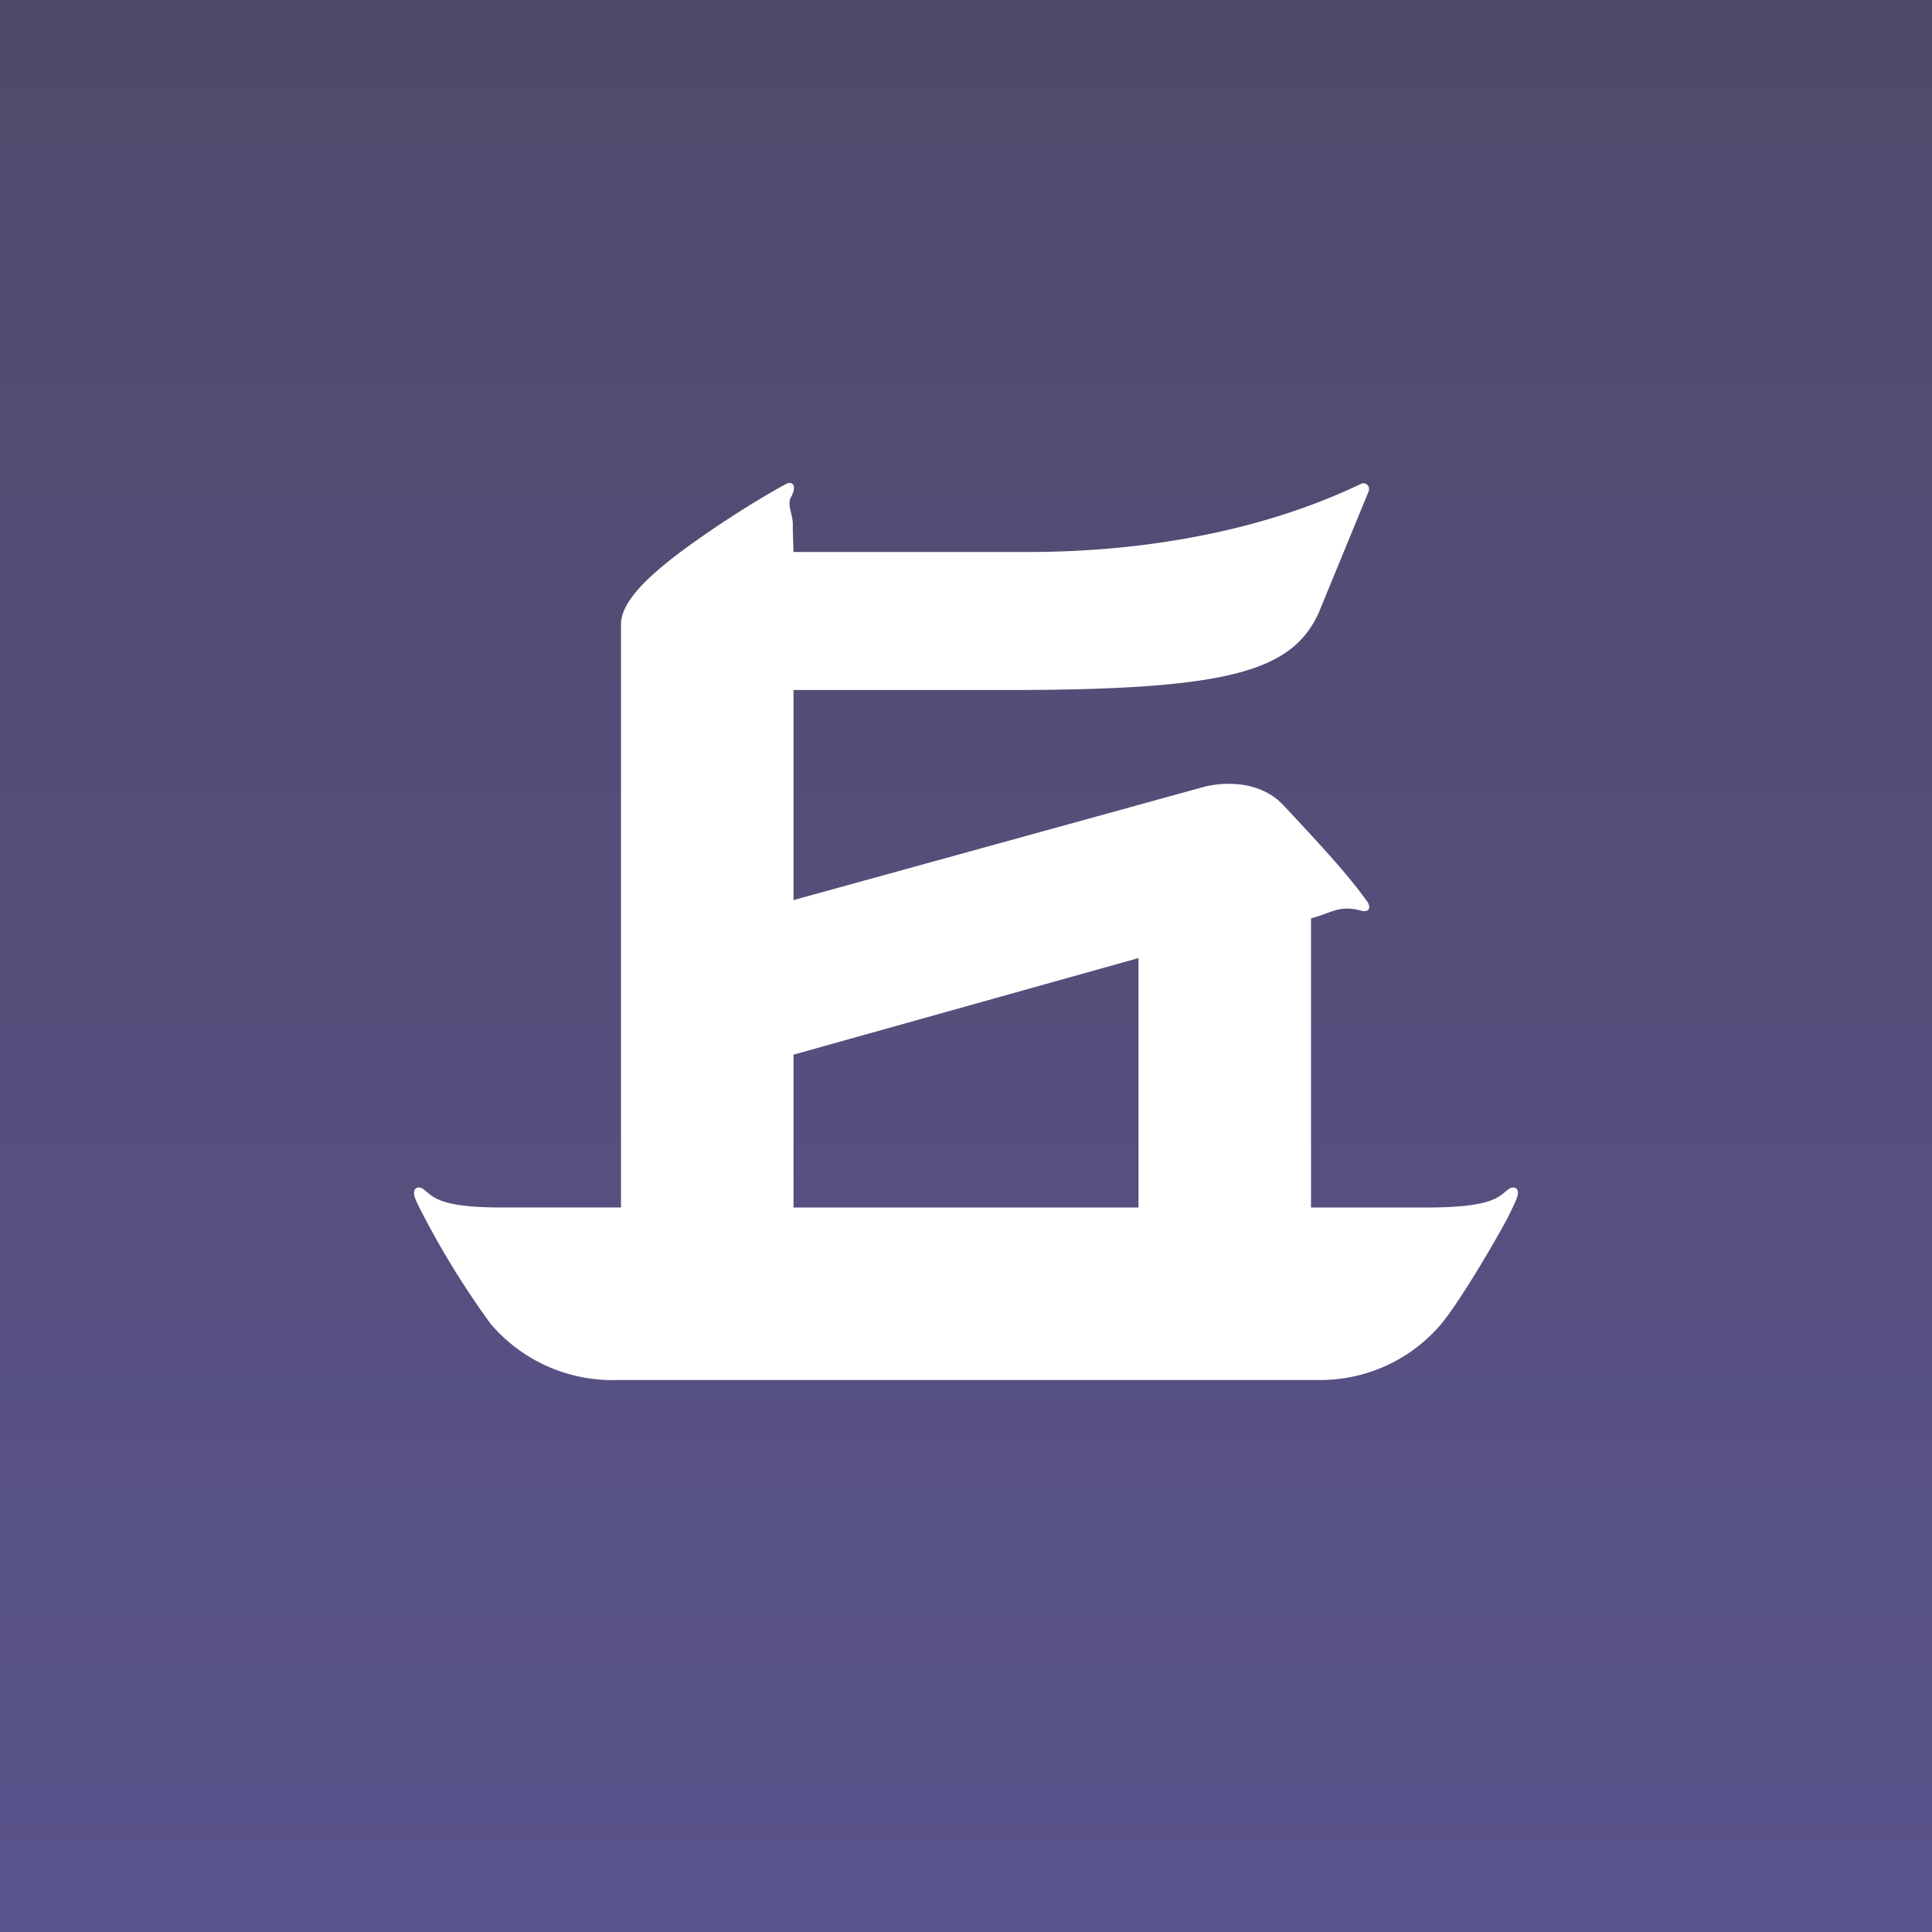 <svg xmlns="http://www.w3.org/2000/svg" width="56" height="56" viewBox="0 0 56 56"><rect x="0" y="0" width="56" height="56" fill="#808080" stroke="none"/><path fill="url(#a3j3fpobj)" d="M0 0h56v56H0z"/><path d="M22.92 14.42c-.11.23.07.5.06.8v.14L23 16h6.81c3.09 0 6.61-.52 9.65-1.98.12-.05.24.06.22.17v.03l-1.46 3.55c-.77 1.67-2.56 2.21-8.67 2.23H23v6.09l11.89-3.28c.25-.07 1.52-.33 2.33.55.92.99 1.78 1.9 2.38 2.73.16.2.1.38-.17.3-.61-.16-.83.07-1.43.23V35h3.36c1.99 0 2.09-.34 2.38-.54.08-.06.23-.06.25.06.03.12-.02.23-.3.8-.3.56-1.3 2.3-1.91 3.05A4.59 4.59 0 0 1 38.3 40H17.9a4.63 4.63 0 0 1-3.68-1.63 24.77 24.77 0 0 1-1.9-3.05c-.3-.57-.34-.68-.31-.8.02-.12.17-.12.25-.06.28.2.39.53 2.2.54H18V18.1c0-.6.64-1.24 1.4-1.85.95-.75 2.42-1.7 3.38-2.22.14-.08.36-.02.14.4ZM33 27.77l-10 2.8V35h10v-7.23Z" fill="#fff"/><defs><linearGradient id="a3j3fpobj" x1="28" y1="0" x2="28" y2="56" gradientUnits="userSpaceOnUse"><stop stop-color="#50496B"/><stop offset="1" stop-color="#59548C"/></linearGradient></defs></svg>